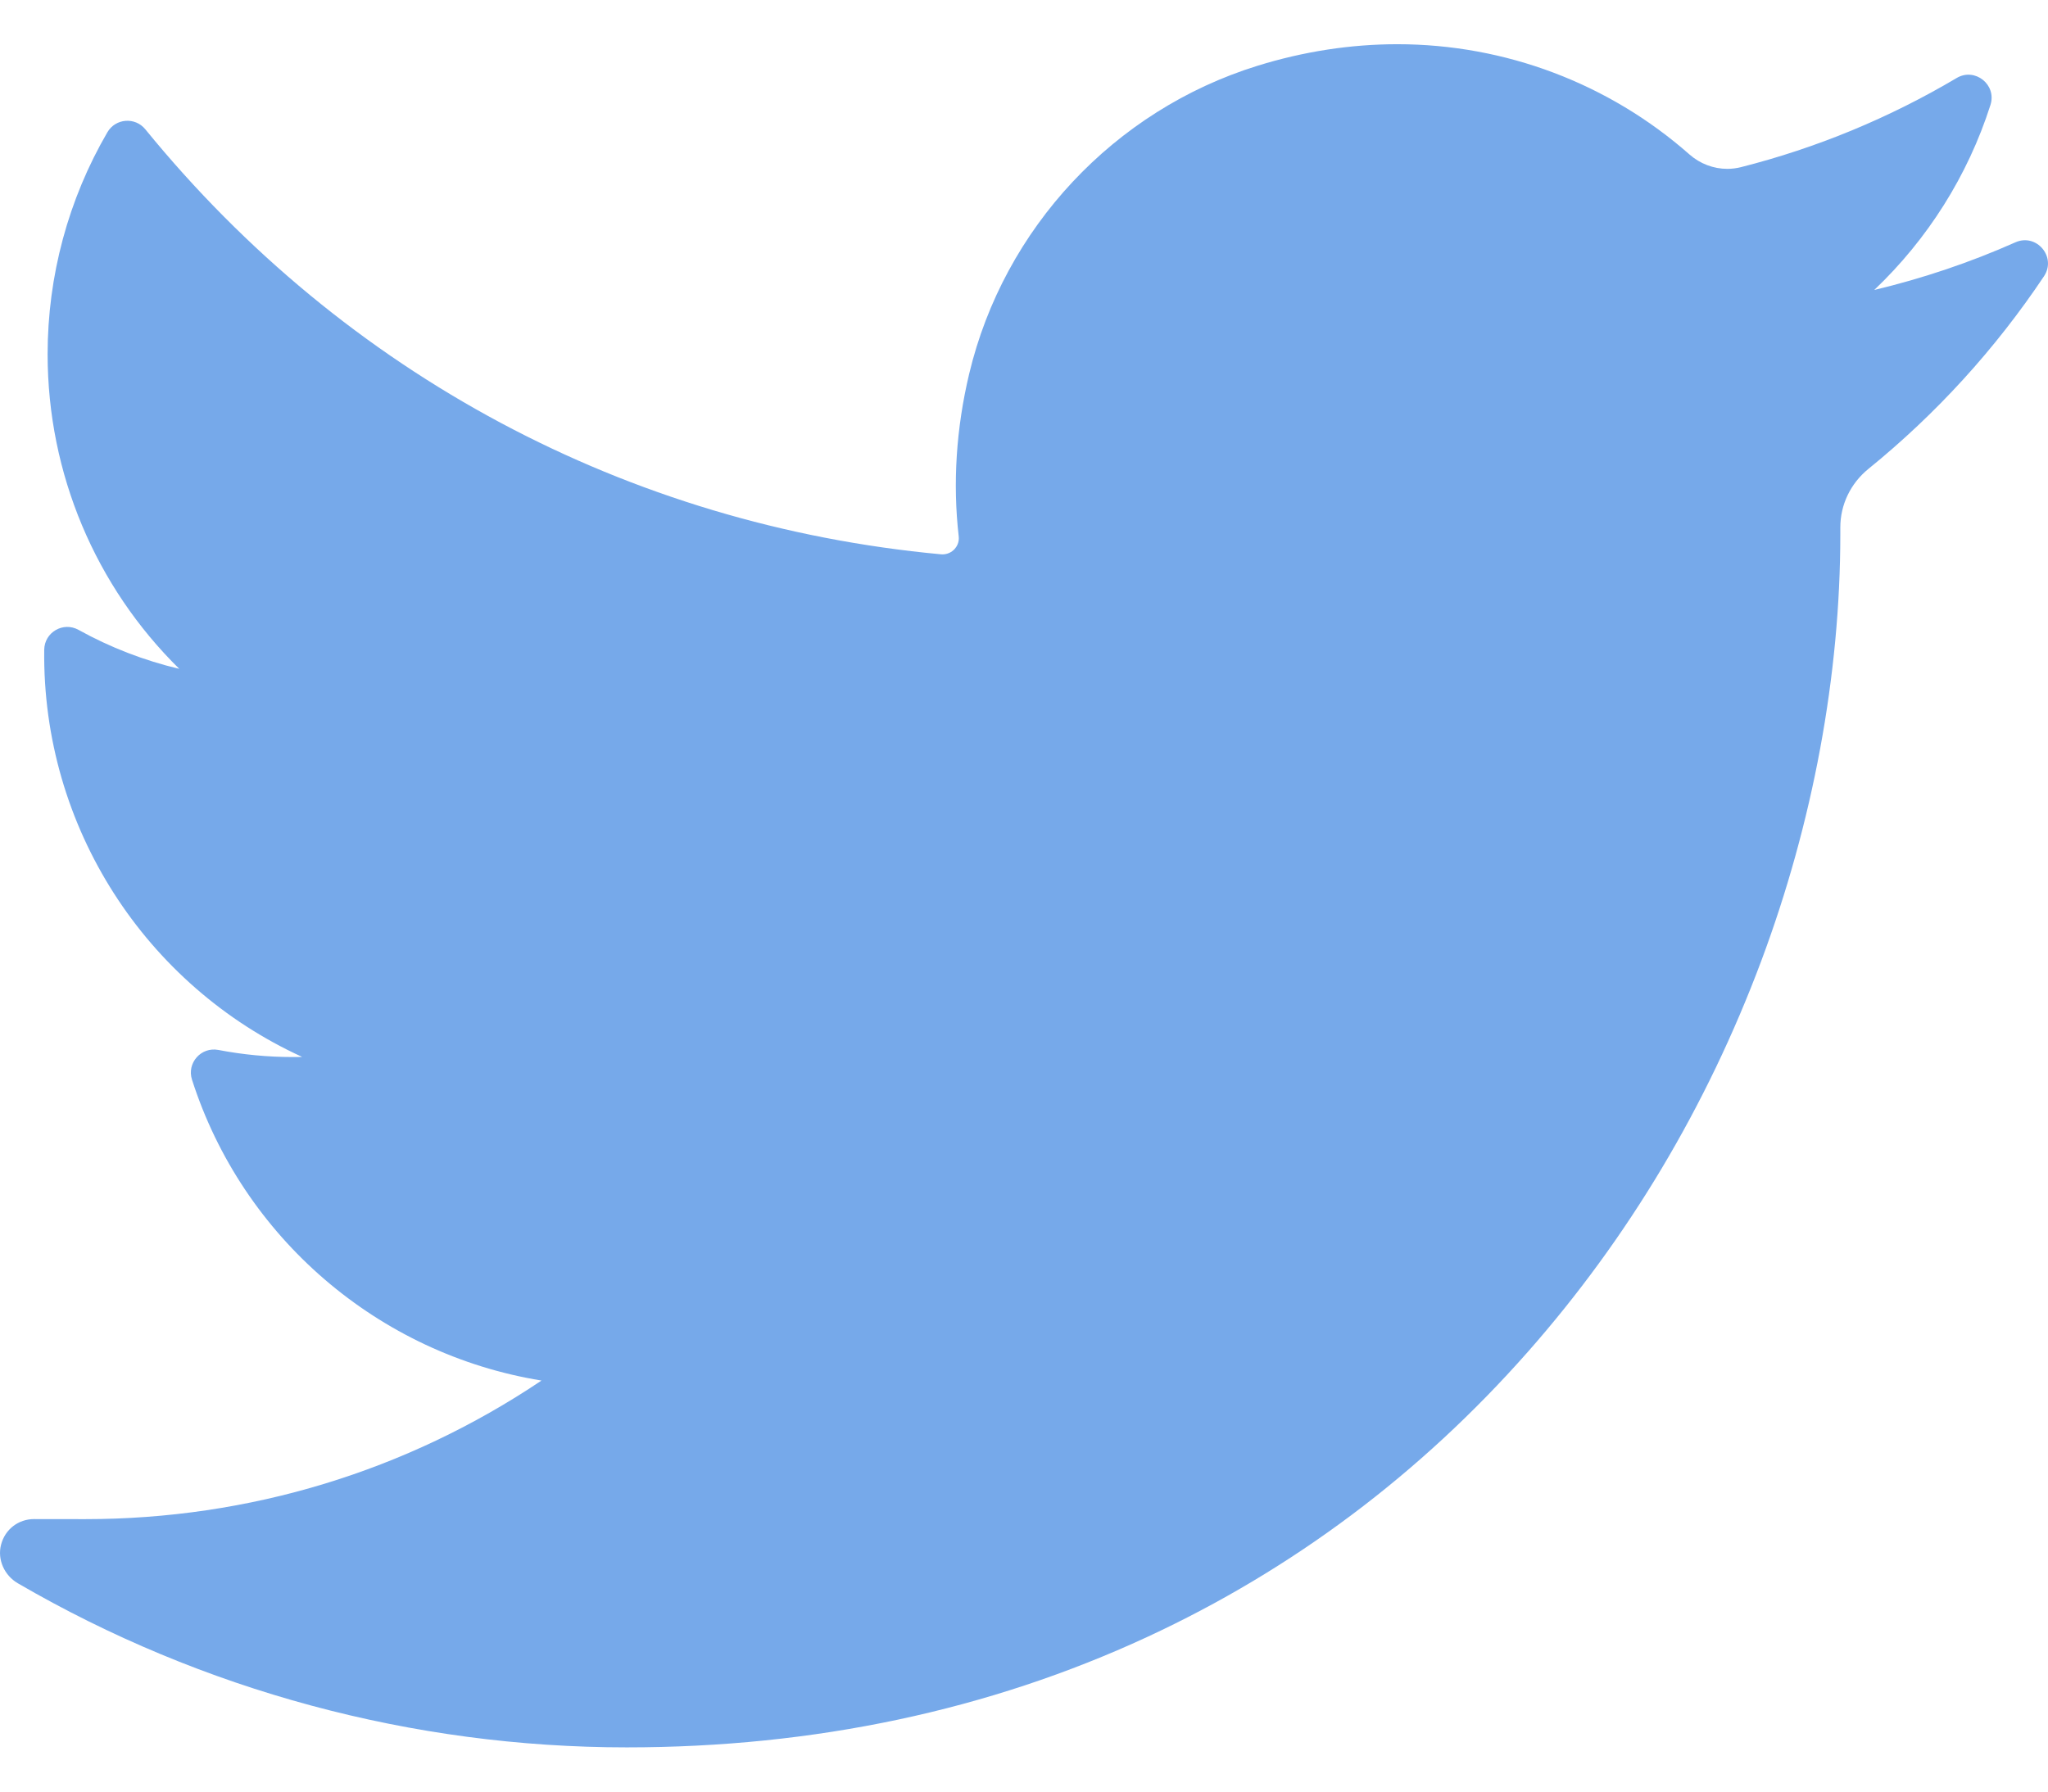 <svg width="32" height="28" viewBox="0 0 32 28" fill="none" xmlns="http://www.w3.org/2000/svg">
<path d="M31.491 3.787C30.78 4.103 30.042 4.351 29.285 4.532C30.119 3.739 30.747 2.747 31.101 1.64C31.202 1.323 30.858 1.05 30.573 1.219C29.519 1.844 28.384 2.313 27.2 2.613C27.131 2.63 27.06 2.639 26.989 2.639C26.773 2.639 26.563 2.559 26.398 2.414C25.138 1.303 23.517 0.691 21.834 0.691C21.105 0.691 20.37 0.804 19.648 1.028C17.411 1.722 15.685 3.567 15.143 5.844C14.94 6.698 14.885 7.553 14.98 8.384C14.991 8.48 14.945 8.547 14.918 8.578C14.869 8.633 14.799 8.664 14.727 8.664C14.719 8.664 14.711 8.664 14.703 8.663C9.806 8.208 5.391 5.849 2.27 2.02C2.11 1.825 1.805 1.849 1.678 2.067C1.067 3.115 0.744 4.315 0.744 5.535C0.744 7.405 1.495 9.168 2.801 10.453C2.252 10.323 1.721 10.118 1.227 9.844C0.988 9.711 0.695 9.881 0.691 10.154C0.657 12.933 2.284 15.405 4.721 16.518C4.672 16.52 4.622 16.52 4.573 16.52C4.187 16.52 3.796 16.483 3.411 16.409C3.142 16.358 2.916 16.613 3 16.874C3.791 19.343 5.917 21.163 8.461 21.576C6.35 22.994 3.891 23.742 1.331 23.742L0.533 23.741C0.287 23.741 0.079 23.901 0.017 24.14C-0.045 24.374 0.069 24.622 0.278 24.744C3.162 26.422 6.452 27.309 9.793 27.309C12.718 27.309 15.453 26.729 17.924 25.584C20.189 24.535 22.191 23.035 23.874 21.126C25.441 19.348 26.667 17.295 27.517 15.025C28.327 12.861 28.755 10.552 28.755 8.347V8.242C28.755 7.888 28.915 7.555 29.194 7.328C30.254 6.468 31.177 5.455 31.937 4.318C32.138 4.017 31.821 3.641 31.491 3.787Z" fill="#76A9EA"/>
</svg>
